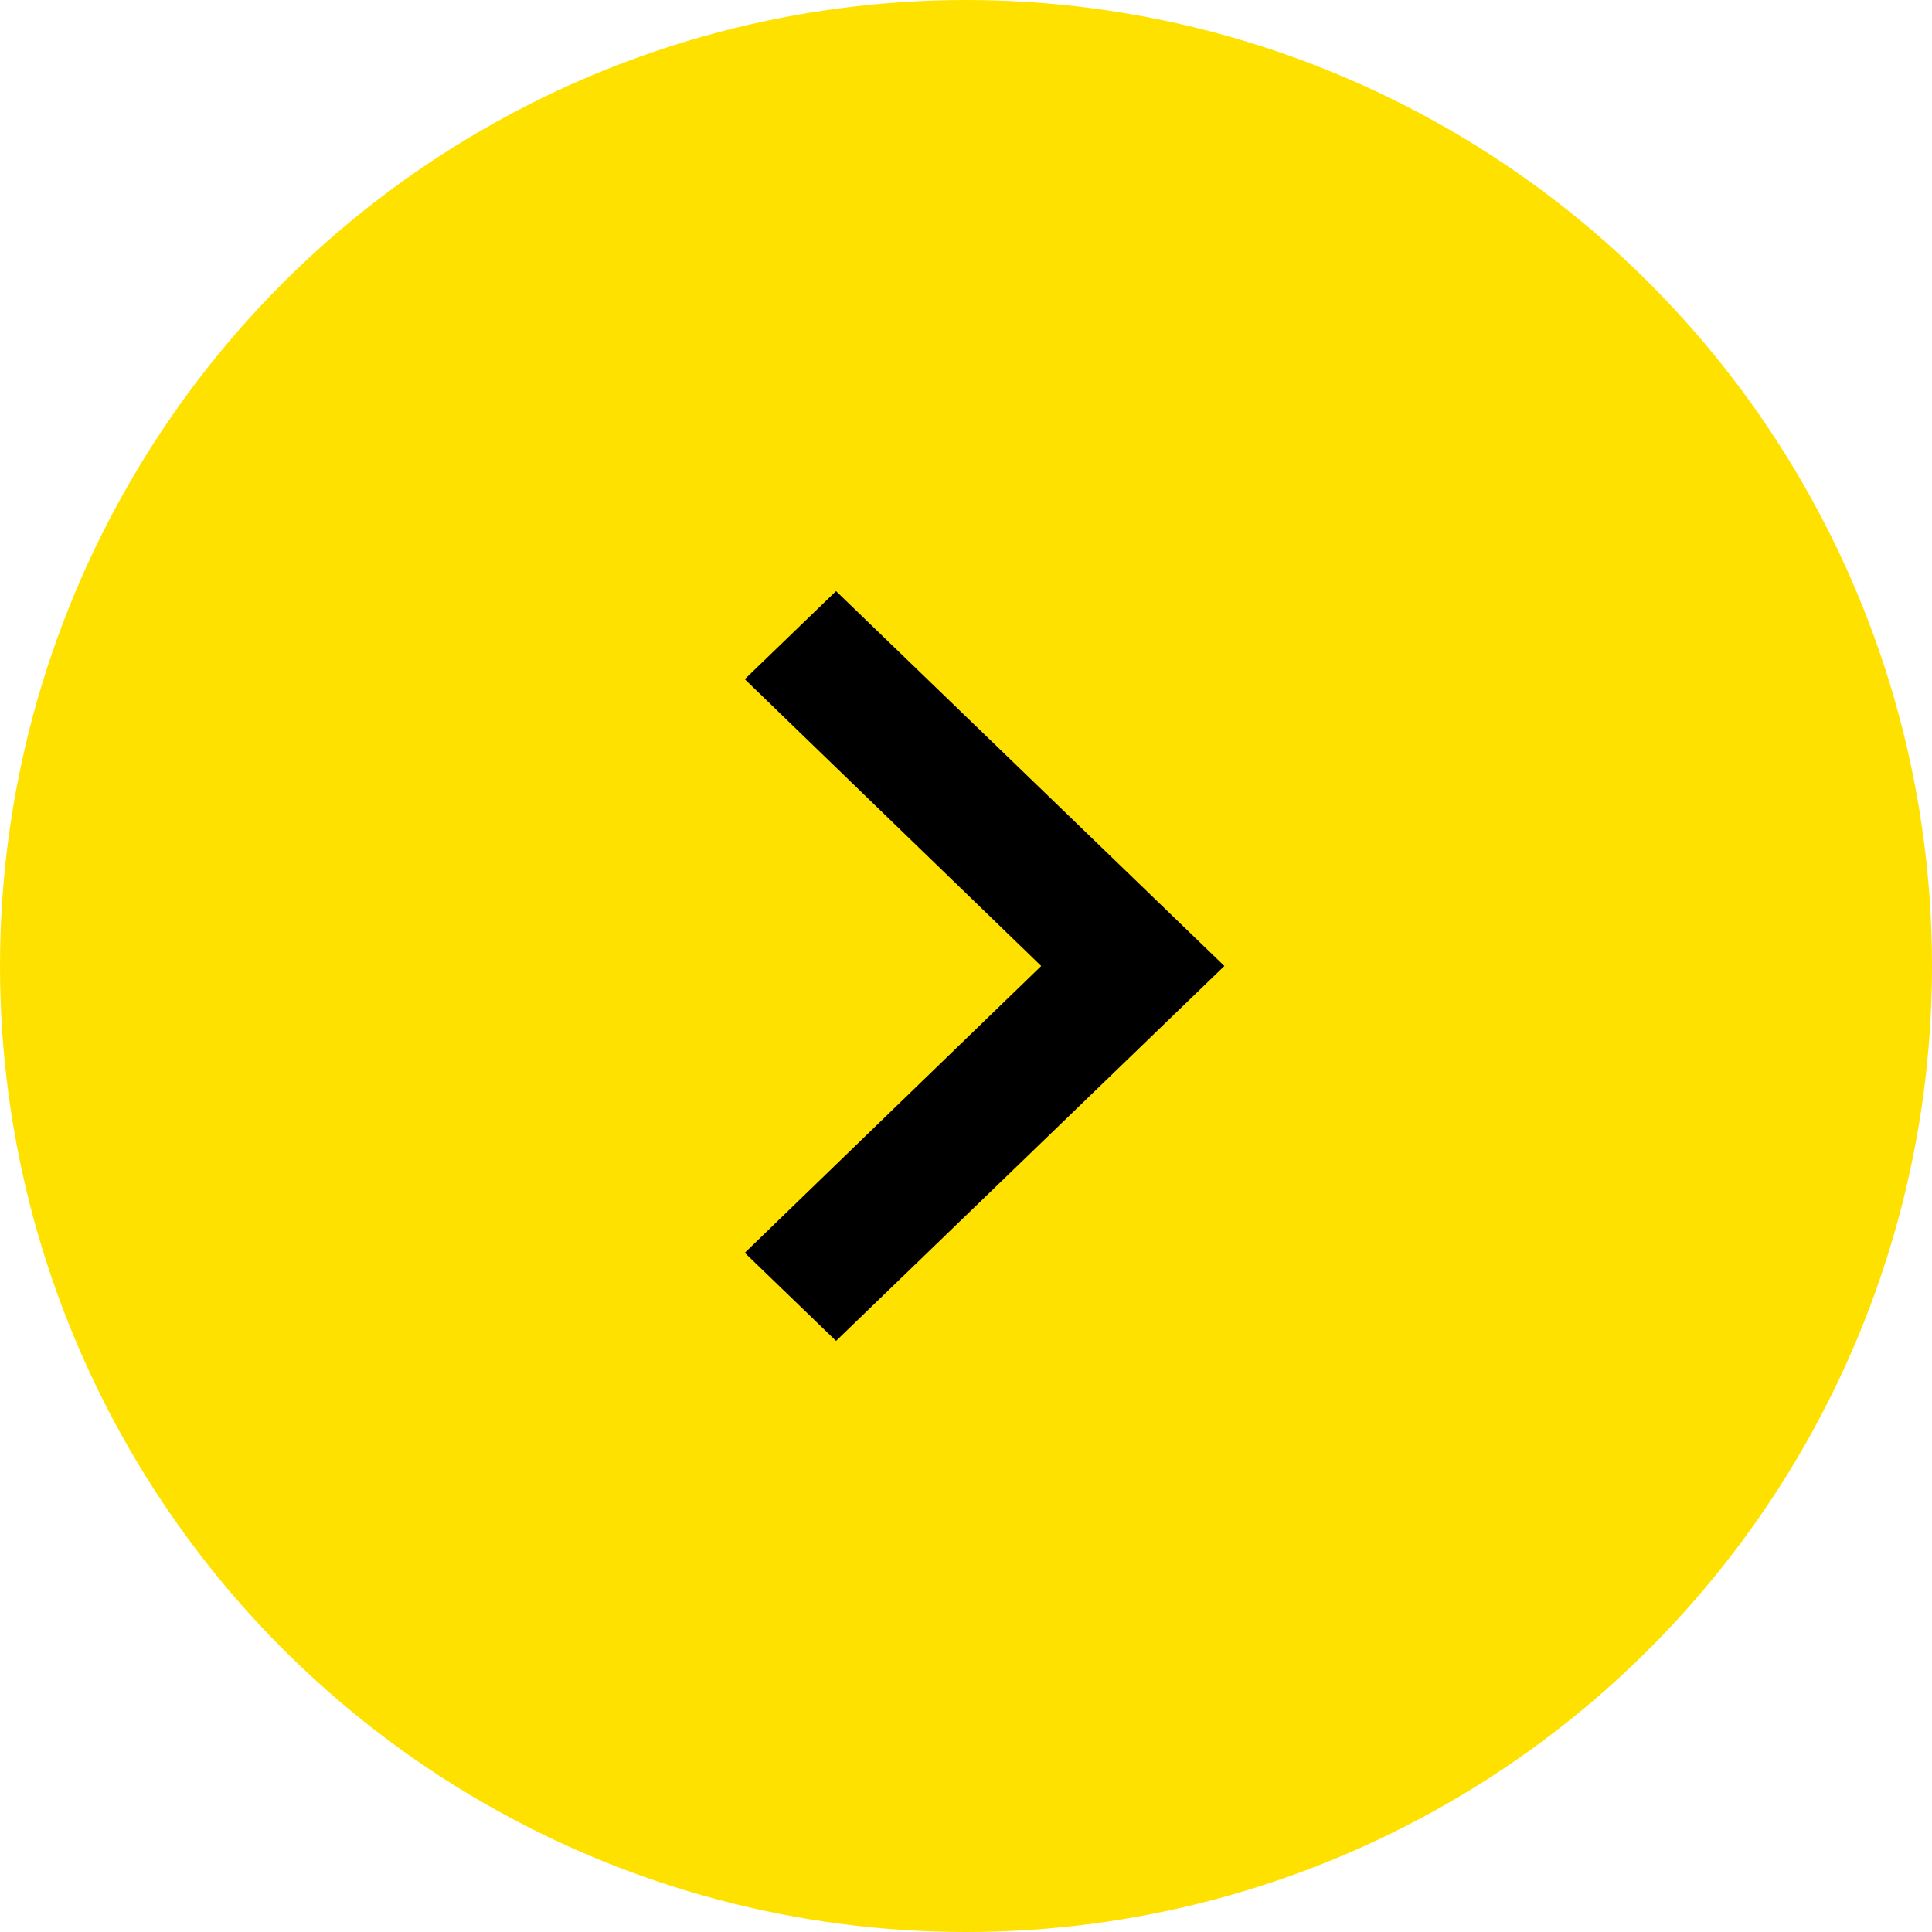 <svg height="38" viewBox="0 0 38 38" width="38" xmlns="http://www.w3.org/2000/svg"><circle cx="19" cy="19" fill="#ffe100" r="19"/><g transform="translate(4 4)"><path d="m10.385 6-1.795 1.733 5.83 5.641-5.83 5.641 1.795 1.733 7.638-7.374z" transform="translate(2.059 1.626)"/><path d="m0 0h30v30h-30z" fill="none"/></g></svg>